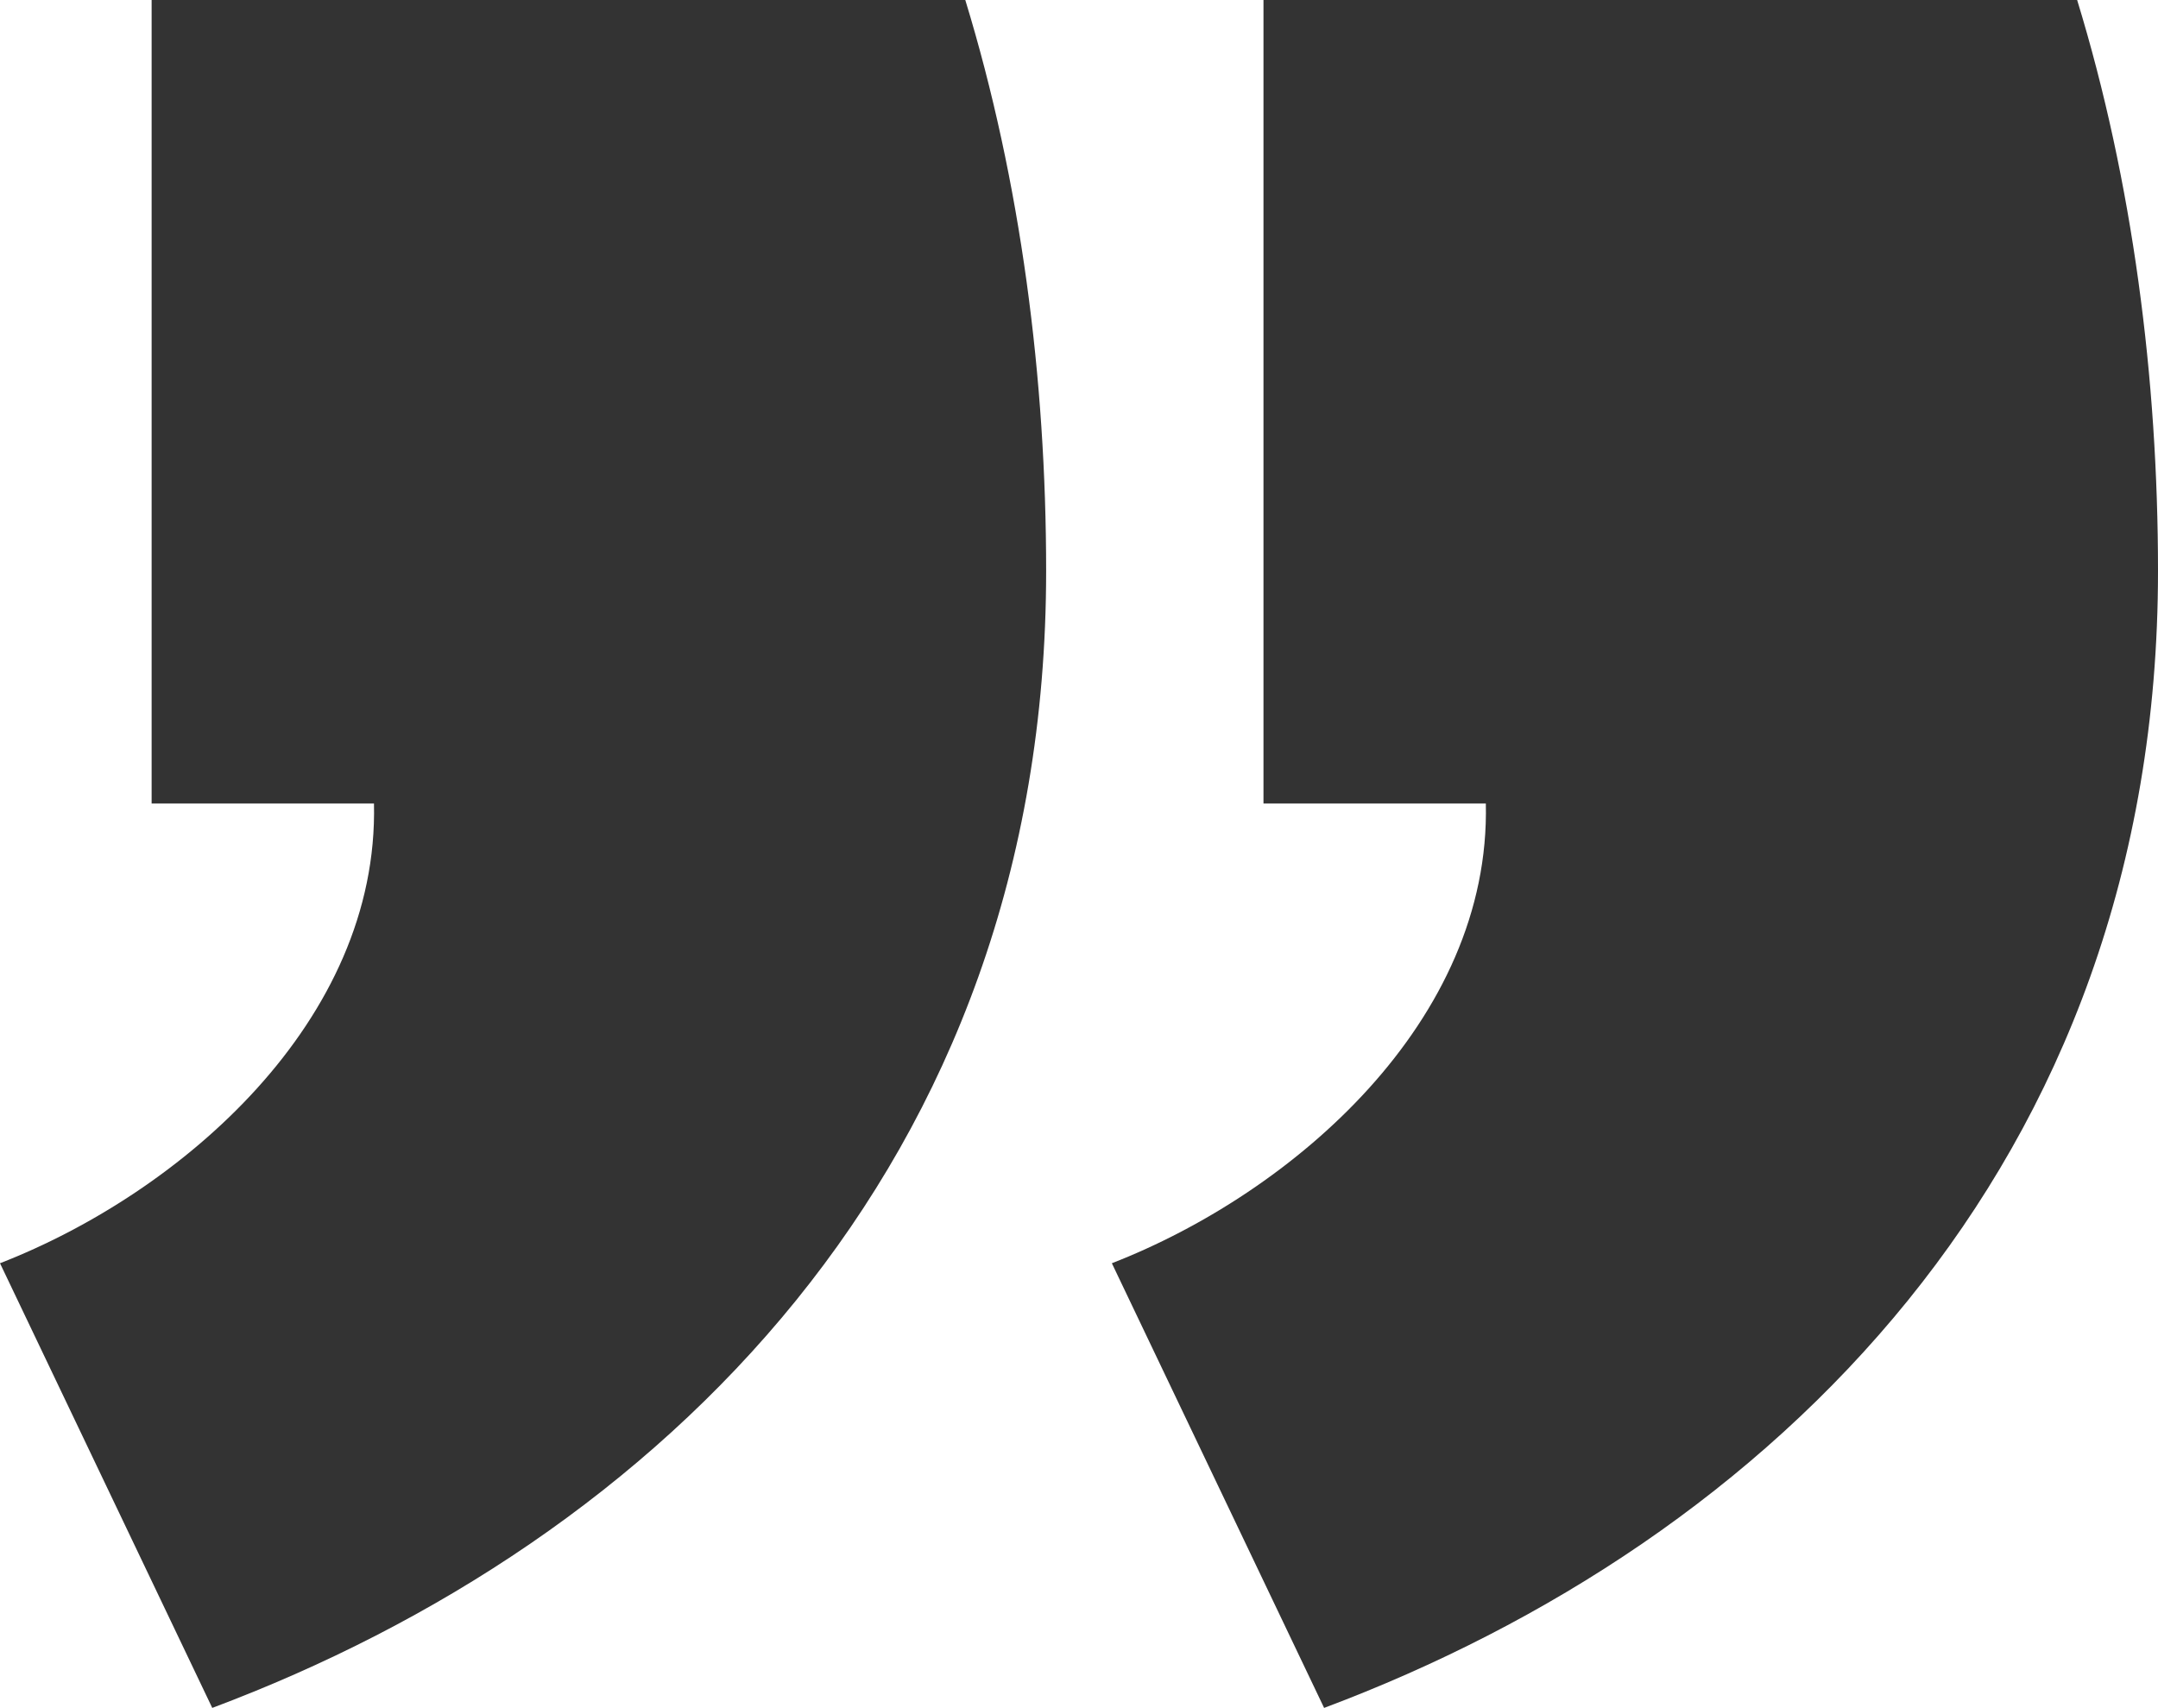 <svg id="Ebene_1" data-name="Ebene 1" xmlns="http://www.w3.org/2000/svg" viewBox="0 0 581.55 460.33"><defs><style>.cls-1{fill:#333;}</style></defs><path class="cls-1" d="M27.45,428.23c49-19.06,102.15-65.37,100.78-123.93H68.31V87.75H287.58c15,49,21.79,102.14,21.79,153.9,0,160.7-104.87,261.49-224.72,306.43Zm299.63,0c49-19.06,102.14-65.37,100.78-123.93H367.94V87.75H587.21c15,49,21.79,102.14,21.79,153.9,0,160.7-104.87,261.49-224.72,306.43Z" transform="translate(-27.45 -87.75)"/></svg>